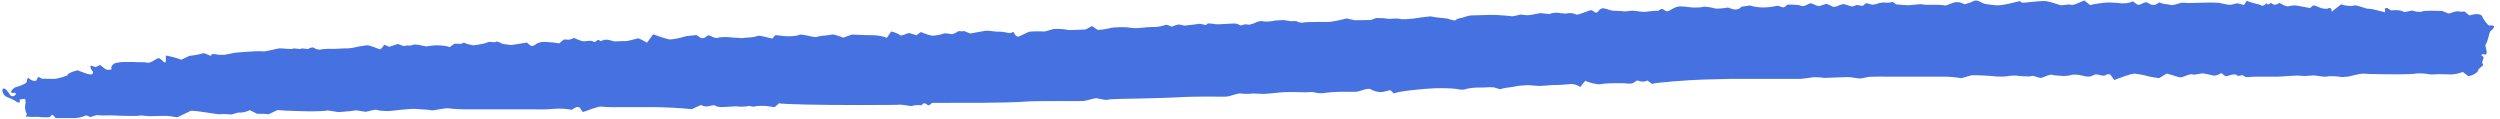 <?xml version="1.0" encoding="UTF-8"?> <svg xmlns="http://www.w3.org/2000/svg" width="337" height="16" viewBox="0 0 337 16" fill="none"> <path d="M304.747 0.7C304.944 0.854 305.287 0.733 305.51 0.429C305.51 0.429 305.51 0.429 305.535 0.464C305.82 0.817 306.058 0.316 306.163 0.405C306.542 0.729 306.799 0.694 307.212 0.421C307.32 0.349 307.826 0.757 308.183 0.819C308.447 0.867 308.447 0.867 308.447 0.867C308.783 0.755 309.276 0.698 309.543 0.742C309.81 0.783 310.908 0.985 311.392 1.085C311.392 1.085 311.392 1.085 311.772 0.767C311.818 0.73 311.95 0.724 312.02 0.746C312.476 0.894 312.926 1.17 313.382 1.176C313.748 1.18 313.748 1.18 313.748 1.18C314.099 0.934 314.346 1.117 314.296 1.585C314.296 1.585 314.296 1.585 314.999 1.038C315.586 0.581 315.586 0.581 315.586 0.581C316.162 0.795 316.948 0.867 317.335 0.745C317.722 0.619 318.882 1.212 319.295 1.182C319.708 1.152 321.095 1.577 321.512 1.661C321.512 1.661 321.512 1.661 321.483 1.157C321.482 1.129 321.739 1.037 321.784 1.067C322.322 1.414 322.322 1.414 322.322 1.414C322.972 1.307 323.702 1.373 323.94 1.561C324.18 1.747 325.024 1.352 325.235 1.443C325.446 1.537 326.247 1.68 326.524 1.541C326.8 1.404 328.343 1.447 329.214 1.477C329.214 1.477 329.214 1.477 329.97 1.792C330.214 1.894 330.686 1.581 331.066 1.545C331.34 1.518 331.34 1.518 331.34 1.518C331.663 1.604 332.04 1.606 332.182 1.525C332.182 1.525 332.182 1.525 332.196 1.537C332.891 2.089 332.891 2.089 332.891 2.089C333.716 1.797 334.49 1.858 334.612 2.225C334.734 2.592 335.394 3.466 335.559 3.44C335.724 3.414 336.176 3.429 336.204 3.529C336.235 3.631 336.035 4.016 335.763 4.159C335.492 4.304 335.464 5.47 335.028 6.08C335.028 6.08 335.028 6.08 335.176 6.836C335.21 7.012 335.21 7.012 335.21 7.012C335.194 7.282 335.088 7.437 334.976 7.355C334.864 7.273 334.566 7.267 334.462 7.455C334.462 7.455 334.462 7.455 334.468 7.458C335.223 7.762 334.328 8.273 334.688 8.622C334.73 8.662 334.728 8.783 334.686 8.821C334.112 9.329 334.112 9.329 334.112 9.329C334.088 9.714 333.471 10.138 332.742 10.271C332.742 10.271 332.742 10.271 332.092 9.78C331.986 9.697 331.986 9.697 331.986 9.697C331.564 9.873 330.882 10.026 330.47 10.038C330.059 10.05 328.676 9.943 328.294 10.024C328.294 10.024 328.294 10.024 327.939 10.028C327.592 10.033 327.592 10.033 327.592 10.033C327.222 9.968 326.784 9.91 326.622 9.905C326.459 9.901 325.851 9.865 325.654 9.921C325.458 9.977 324.144 10.026 323.186 10.022C322.226 10.017 319.247 9.998 318.694 9.933C318.143 9.867 316.67 10.328 316.539 10.328C316.539 10.328 316.539 10.328 316.419 10.335C315.694 10.39 315.694 10.39 315.694 10.39C314.914 10.257 313.98 10.228 313.62 10.322C313.258 10.416 312.086 10.126 311.784 10.168C311.483 10.207 310.415 10.289 310.058 10.209C309.698 10.13 307.943 10.31 307.094 10.335C307.094 10.335 307.094 10.335 306.312 10.335C305.53 10.335 304.748 10.335 303.968 10.335C303.486 10.335 302.732 10.485 302.58 10.304C302.226 9.877 301.751 10.474 301.487 10.098C301.436 10.026 301.152 10.025 300.99 10.047C300.627 10.1 300.095 10.347 299.944 10.234C299.422 9.849 299.422 9.849 299.422 9.849C299.036 10.122 298.506 10.262 298.243 10.159C297.978 10.057 297.402 9.995 297.088 9.905C296.778 9.814 295.823 10.174 295.554 10.028C295.284 9.882 294.336 10.373 294.036 10.429C293.739 10.483 292.614 10.021 292.054 9.921C292.054 9.921 292.054 9.921 291.459 10.285C291.034 10.542 291.034 10.542 291.034 10.542C290.202 10.421 289.379 10.258 289.206 10.183C289.032 10.106 288.24 10.002 287.814 9.933C287.388 9.862 285.748 10.505 285.002 10.785C285.002 10.785 285.002 10.785 284.474 10.054C284.427 9.989 284.058 9.978 283.966 10.052C283.391 10.506 282.732 9.742 282.142 10.162C281.956 10.297 281.599 10.347 281.338 10.321C280.839 10.271 280.354 10.069 279.86 10.062C279.431 10.058 279.431 10.058 279.431 10.058C278.966 10.19 278.362 10.271 278.094 10.24C277.824 10.206 276.86 10.189 276.635 10.081C276.407 9.976 275.523 10.374 275.228 10.485C274.934 10.597 274.148 10.134 273.864 10.247C273.58 10.361 272.306 10.274 271.792 10.193C271.792 10.193 271.792 10.193 271.324 10.193C270.87 10.193 270.414 10.331 269.96 10.323C269.116 10.309 269.116 10.309 269.116 10.309C268.194 10.201 266.699 10.128 265.795 10.145C265.795 10.145 265.795 10.145 265.035 10.357C264.371 10.541 264.371 10.541 264.371 10.541C263.691 10.404 262.498 10.309 261.718 10.335C261.718 10.335 261.718 10.335 260.996 10.335C260.275 10.335 259.554 10.335 258.831 10.335C258.11 10.335 257.388 10.335 256.667 10.335C255.946 10.335 255.224 10.335 254.502 10.335C253.78 10.335 253.058 10.313 252.338 10.342C251.888 10.359 251.888 10.359 251.888 10.359C251.399 10.468 250.924 10.567 250.838 10.582C250.748 10.598 250.078 10.511 249.531 10.419C248.986 10.33 245.927 10.554 245.708 10.482C245.488 10.412 244.88 10.433 244.656 10.402C244.432 10.371 243.318 10.605 242.74 10.629C242.74 10.629 242.74 10.629 242.199 10.629C241.658 10.629 241.116 10.629 240.576 10.629C239.974 10.629 239.372 10.629 238.771 10.629C238.231 10.629 237.69 10.629 237.147 10.629C236.607 10.629 236.066 10.629 235.524 10.629C234.983 10.629 234.442 10.629 233.902 10.629C233.359 10.629 233.359 10.629 233.359 10.629C232.766 10.636 231.004 10.681 229.443 10.73C227.88 10.778 223.284 11.102 222.692 11.307C222.692 11.307 222.692 11.307 222.516 11.178C222.068 10.847 222.068 10.847 222.068 10.847C221.764 11.057 221.151 11.049 220.707 10.831C220.707 10.831 220.707 10.831 220.152 11.182C219.854 11.37 219.223 11.216 218.743 11.216C217.962 11.216 217.962 11.216 217.962 11.216C217.103 11.204 216.102 11.265 215.738 11.352C215.372 11.435 214.074 11.109 213.686 10.883C213.686 10.883 213.686 10.883 213.41 11.234C213.01 11.743 213.01 11.743 213.01 11.743C212.694 11.458 212.076 11.274 211.639 11.335C211.202 11.395 209.768 11.485 209.428 11.462C209.088 11.44 207.746 11.649 207.124 11.561C207.124 11.561 207.124 11.561 206.556 11.519C205.96 11.474 205.96 11.474 205.96 11.474C205.298 11.497 204.47 11.586 204.122 11.674C203.774 11.761 202.754 11.821 202.21 12.034C202.21 12.034 202.21 12.034 201.579 11.835C201.055 11.671 200.391 11.802 199.791 11.802C199.19 11.802 199.19 11.802 199.19 11.802C198.528 11.809 197.707 11.931 197.364 12.074C197.364 12.074 197.364 12.074 197.054 12.074C196.743 12.074 196.743 12.074 196.743 12.074C196.404 11.935 194.958 11.855 193.528 11.893C192.096 11.931 188.139 12.322 187.904 12.622C187.904 12.622 187.904 12.622 187.474 12.193C187.376 12.093 186.8 12.343 186.434 12.381C186.08 12.418 186.08 12.418 186.08 12.418C185.687 12.413 185.083 12.234 184.739 12.022C184.395 11.807 183.155 12.374 182.759 12.378C182.364 12.382 180.998 12.383 180.6 12.378C180.203 12.371 178.787 12.471 178.331 12.563C178.331 12.563 178.331 12.563 177.918 12.565C177.528 12.567 177.135 12.385 176.751 12.404C176.007 12.44 176.007 12.44 176.007 12.44C175.192 12.413 173.943 12.402 173.231 12.416C172.52 12.431 170.404 12.733 169.964 12.646C169.964 12.646 169.964 12.646 169.566 12.628C168.987 12.598 168.987 12.598 168.987 12.598C168.356 12.67 167.576 12.67 167.255 12.598C166.935 12.526 165.844 12.968 165.415 13.016C164.983 13.062 163.403 13.007 162.907 13.016C162.411 13.024 160.266 13.025 159.236 13.094C158.204 13.166 154.619 13.27 153.56 13.282C152.502 13.294 149.534 13.335 149.315 13.443C149.096 13.553 148.12 13.277 147.835 13.24C147.548 13.201 146.502 13.588 145.999 13.618C145.496 13.647 143.464 13.606 142.636 13.619C141.807 13.633 138.986 13.611 138.188 13.698C137.391 13.786 133.975 13.857 132.388 13.857C132.388 13.857 132.388 13.857 130.946 13.857C129.442 13.857 129.442 13.857 129.442 13.857C127.788 13.854 126.079 13.859 125.64 13.871C125.64 13.871 125.64 13.871 125.314 14.143C125.007 14.401 124.736 13.578 124.307 14.09C124.222 14.194 124.222 14.194 124.222 14.194C123.835 14.131 123.276 14.165 122.979 14.27C122.683 14.376 121.556 13.988 120.883 14.137C120.883 14.137 120.883 14.137 120.266 14.14C115.576 14.159 115.576 14.159 115.576 14.159C110.418 14.161 105.658 14.057 105.002 13.926C105.002 13.926 105.002 13.926 104.499 14.376C104.422 14.445 104.422 14.445 104.422 14.445C104.207 14.414 103.724 14.347 103.348 14.294C102.972 14.242 101.874 14.258 101.742 14.359C101.608 14.462 101.031 14.229 100.872 14.29C100.715 14.352 99.96 14.401 99.585 14.366C99.585 14.366 99.585 14.366 99.245 14.328L97.609 14.422C97.251 14.43 97.251 14.43 97.251 14.43C96.859 14.433 96.472 14.337 96.394 14.216C96.314 14.094 95.578 14.342 95.234 14.353C95.234 14.353 95.234 14.353 94.912 14.318C94.754 14.302 94.552 14.125 94.468 14.164C93.238 14.716 93.238 14.716 93.238 14.716C91.807 14.559 89.448 14.437 87.994 14.443C87.994 14.443 87.994 14.443 86.671 14.443C85.828 14.443 84.987 14.443 84.144 14.443C83.363 14.443 83.363 14.443 83.363 14.443C82.513 14.466 81.482 14.43 81.074 14.366C80.666 14.304 79.203 14.905 78.568 15.109C78.568 15.109 78.569 15.109 78.144 14.502C78.094 14.429 77.76 14.394 77.655 14.455C77.054 14.8 77.054 14.8 77.054 14.8C76.378 14.652 75.26 14.597 74.571 14.677C74.571 14.677 74.571 14.677 73.945 14.725C73.228 14.78 72.502 14.738 71.781 14.738C71.119 14.738 70.458 14.738 69.796 14.738C69.075 14.738 68.354 14.738 67.632 14.738C66.971 14.738 66.308 14.738 65.647 14.738C64.924 14.738 64.203 14.738 63.482 14.738C62.821 14.738 62.821 14.738 62.821 14.738C62.094 14.745 61.051 14.683 60.503 14.602C59.955 14.522 58.394 14.943 58.195 14.874C57.998 14.805 56.771 14.718 55.92 14.678C55.071 14.637 52.604 14.988 52.304 14.974C52.003 14.961 51.07 14.949 50.851 14.819C50.633 14.693 49.645 15.025 49.362 15.061C49.078 15.098 48.143 14.81 47.778 14.899C47.413 14.989 46.147 15.054 45.806 15.1C45.462 15.145 44.331 14.852 44.075 14.906C43.816 14.959 42.577 15.016 41.915 15.011C41.252 15.007 38.559 14.947 37.397 14.837C37.397 14.837 37.396 14.837 36.404 15.312C36.224 15.398 36.224 15.398 36.224 15.398C35.942 15.35 35.234 15.322 34.651 15.338C34.651 15.338 34.651 15.338 34.279 15.152C33.671 14.849 33.671 14.849 33.671 14.849C33.228 15.086 32.543 15.229 32.148 15.165C32.148 15.165 32.148 15.165 31.703 15.293C31.223 15.431 31.223 15.431 31.223 15.431C30.602 15.369 29.876 15.355 29.612 15.401C29.347 15.447 27.413 15.025 25.763 14.921C25.763 14.921 25.763 14.921 24.387 15.578C23.896 15.812 23.896 15.812 23.896 15.812C23.349 15.701 22.603 15.616 22.24 15.621C21.876 15.626 20.628 15.636 20.271 15.661C19.916 15.688 19.076 15.522 18.927 15.574C18.779 15.625 17.951 15.636 17.488 15.628C17.027 15.621 15.494 15.59 15.113 15.557C14.731 15.524 13.594 15.616 13.271 15.526C12.948 15.435 12.21 15.847 12.117 15.766C12.024 15.688 11.588 15.49 11.467 15.598C11.345 15.706 10.601 15.901 10.209 15.912C10.209 15.912 10.209 15.912 9.848 15.912C9.187 15.912 8.526 15.909 7.863 15.913C7.497 15.914 7.497 15.914 7.497 15.914C7.332 15.68 7.143 15.485 7.078 15.483C7.011 15.483 6.819 15.586 6.8 15.716C6.779 15.845 5.843 15.842 5.214 15.757C5.214 15.757 5.214 15.757 4.64 15.753C4.196 15.749 4.197 15.749 4.197 15.749C3.674 15.737 3.326 15.704 3.423 15.675C3.52 15.647 3.712 15.414 3.563 15.238C3.414 15.062 3.323 14.401 3.391 14.189C3.459 13.976 3.511 13.329 3.296 13.329C3.082 13.329 2.598 13.398 2.64 13.482C2.684 13.566 2.702 13.798 2.595 13.828C2.487 13.858 2.155 13.7 1.962 13.546C1.768 13.394 0.823 13.071 0.638 12.898C0.452 12.725 0.112 12.013 0.48 11.933C0.851 11.853 1.272 12.78 1.52 12.962C1.52 12.962 1.52 12.962 1.826 12.962C1.931 12.963 2.071 12.812 2.134 12.706C2.168 12.646 2.168 12.646 2.168 12.646C2.099 12.54 1.967 12.478 1.874 12.51C1.78 12.541 1.478 12.536 1.478 12.405C1.478 12.271 1.783 11.835 2.154 11.745C2.526 11.655 3.588 11.254 3.588 11.08C3.588 10.904 3.719 10.349 3.878 10.545C4.036 10.743 4.672 11.067 4.928 10.822C4.928 10.822 4.928 10.822 5.016 10.598C5.13 10.3 5.206 10.365 5.448 10.506C5.618 10.604 5.618 10.604 5.618 10.604C5.884 10.616 6.599 10.63 7.204 10.637C7.81 10.641 9.26 10.157 9.128 10.104C8.994 10.052 9.45 9.716 10.431 9.473C10.431 9.473 10.431 9.473 11.492 9.862C11.695 9.937 11.909 10.01 12.124 10.031C12.279 10.047 12.279 10.047 12.279 10.047C12.542 9.974 12.63 9.77 12.473 9.593C12.315 9.414 12.055 8.909 12.24 8.858C12.24 8.858 12.241 8.858 12.395 8.877C12.576 8.9 12.81 9.088 12.906 9.042C13.508 8.754 13.508 8.754 13.508 8.754C13.879 9.097 14.302 9.392 14.446 9.41C14.59 9.426 15.183 9.397 15.042 9.267C14.9 9.138 15.044 8.833 15.34 8.607C15.636 8.381 16.739 8.337 16.943 8.358C17.148 8.38 17.98 8.333 18.282 8.369C18.584 8.405 19.479 8.34 19.898 8.453C20.314 8.566 21.152 7.813 21.379 7.838C21.606 7.861 22.029 8.293 22.07 8.345C22.111 8.397 22.276 8.459 22.346 8.367C22.346 8.367 22.346 8.367 22.347 8.285C22.358 7.481 22.358 7.481 22.358 7.481C23.054 7.602 23.991 7.859 24.439 8.052C24.439 8.052 24.439 8.052 25.003 7.781C25.511 7.536 25.511 7.536 25.511 7.536C26.212 7.461 27.024 7.306 27.312 7.194C27.602 7.081 28.3 7.562 28.434 7.516C28.434 7.516 28.434 7.516 28.475 7.442C28.554 7.307 28.554 7.307 28.554 7.307C28.709 7.262 29.134 7.301 29.495 7.392C29.495 7.392 29.495 7.392 29.827 7.389C30.315 7.383 30.315 7.383 30.315 7.383C30.831 7.274 31.424 7.153 31.637 7.114C31.847 7.076 32.778 7.031 33.181 6.988C33.582 6.945 34.99 6.862 35.415 6.924C35.839 6.985 37.218 6.561 37.636 6.524C38.054 6.485 39.264 6.69 39.459 6.566C39.651 6.442 40.422 6.69 40.611 6.565C40.8 6.438 41.454 6.683 41.571 6.588C41.688 6.493 42.12 6.321 42.259 6.428C42.399 6.534 42.943 6.747 43.186 6.681C43.427 6.616 44.374 6.557 44.752 6.588C45.131 6.621 46.263 6.502 46.546 6.526C46.827 6.552 47.722 6.445 47.928 6.366C48.136 6.289 48.983 6.186 49.374 6.112C49.763 6.037 50.915 6.558 51.162 6.637C51.408 6.714 51.7 6.089 51.834 6.033C51.834 6.033 51.834 6.033 51.907 6.065C52.47 6.312 52.47 6.312 52.47 6.312C53.039 6.13 53.558 5.955 53.619 5.924C53.619 5.924 53.619 5.924 53.659 5.936C53.972 6.026 54.327 6.253 54.583 6.193C54.889 6.122 54.889 6.122 54.889 6.122C55.155 6.176 55.503 6.141 55.662 6.047C55.819 5.953 56.584 6.037 56.925 6.157C56.925 6.157 56.925 6.157 57.247 6.216C57.466 6.254 57.466 6.254 57.466 6.254C57.719 6.209 58.214 6.149 58.565 6.122C58.914 6.095 60.166 6.116 60.619 6.355C60.619 6.355 60.619 6.355 61.153 5.964C61.458 5.741 62.083 6.107 62.484 5.747C62.523 5.713 62.809 5.886 62.991 5.928C63.791 6.114 63.791 6.114 63.791 6.114C64.675 6.014 65.562 5.822 65.76 5.69C65.962 5.557 66.689 5.793 66.85 5.637C67.01 5.483 67.643 5.878 67.748 5.914C67.854 5.949 68.331 5.978 68.692 6.05C69.051 6.122 70.388 5.802 71.028 5.742C71.028 5.742 71.028 5.742 71.499 6.133C71.569 6.192 71.568 6.192 71.568 6.192C71.763 6.228 72.059 6.131 72.225 5.973C72.39 5.817 72.819 5.693 73.091 5.654C73.365 5.617 74.682 5.717 75.391 5.846C75.391 5.846 75.391 5.846 75.957 5.364C76.099 5.242 76.579 5.422 76.826 5.329C77.383 5.119 77.383 5.119 77.383 5.119C77.863 5.345 78.418 5.545 78.617 5.567C78.814 5.589 79.546 5.441 79.812 5.529C79.812 5.529 79.812 5.529 80.054 5.641C80.365 5.785 80.512 5.081 80.91 5.54C80.947 5.583 81.355 5.361 81.593 5.358C81.928 5.354 81.928 5.354 81.928 5.354C82.293 5.437 82.695 5.536 82.825 5.574C82.954 5.613 83.747 5.517 84.227 5.547C84.707 5.581 85.963 5.117 86.091 5.171C86.221 5.226 86.866 5.529 87.204 5.761C87.204 5.761 87.204 5.761 87.539 5.309C88.047 4.622 88.047 4.622 88.047 4.622C88.791 4.91 89.743 5.214 90.162 5.3C90.582 5.382 91.989 5.045 92.314 4.924C92.639 4.804 93.532 4.797 93.854 4.722C93.854 4.722 93.854 4.722 94.063 4.847C94.296 4.983 94.296 4.983 94.296 4.983C94.495 5.2 94.871 5.2 95.134 4.986C95.134 4.986 95.134 4.986 95.35 4.817C95.387 4.788 95.387 4.788 95.387 4.788C95.515 4.746 95.748 4.798 95.904 4.905C96.06 5.01 96.635 5.209 96.8 5.09C96.967 4.97 98.33 4.974 98.599 5.042C98.87 5.109 99.504 5.069 99.766 5.128C100.028 5.186 100.615 5.043 100.834 5.058C101.051 5.073 101.838 4.976 102.112 4.843C102.388 4.709 103.57 5.116 104.124 5.193C104.124 5.193 104.124 5.193 104.483 4.764C104.522 4.718 104.715 4.746 104.832 4.759C105.566 4.854 105.566 4.854 105.566 4.854C106.368 4.947 107.334 4.88 107.707 4.702C108.083 4.526 109.478 5.012 109.954 5C109.954 5 109.954 5 110.335 4.914C110.69 4.836 110.69 4.836 110.69 4.836C111.084 4.824 111.726 4.746 112.116 4.662C112.507 4.58 113.54 5.045 113.675 5.08C113.675 5.08 113.675 5.08 113.767 5.046C114.824 4.658 114.824 4.658 114.824 4.658C116.047 4.713 117.299 4.752 117.606 4.746C117.912 4.74 119.052 4.83 119.536 5.113C119.536 5.113 119.536 5.113 119.954 4.505C120.138 4.237 120.138 4.237 120.138 4.237C120.65 4.366 121.188 4.597 121.331 4.747C121.475 4.9 122.251 4.507 122.46 4.464C122.67 4.418 123.332 4.729 123.535 4.754C123.535 4.754 123.535 4.754 123.63 4.686C124.131 4.318 124.131 4.318 124.131 4.318C124.62 4.536 125.304 4.754 125.648 4.805C125.994 4.857 126.975 4.631 127.216 4.522C127.456 4.414 128.284 4.637 128.411 4.602C128.536 4.567 128.99 4.362 129.128 4.24C129.266 4.116 129.802 4.313 129.931 4.168C129.931 4.168 129.931 4.168 130.336 4.333C130.783 4.516 130.783 4.516 130.783 4.516C131.451 4.409 132.346 4.247 132.771 4.161C133.196 4.073 134.323 4.307 134.514 4.27C134.703 4.231 135.48 4.325 135.834 4.421C135.834 4.421 135.834 4.421 136.162 4.447C136.282 4.457 136.282 4.457 136.282 4.457C136.467 4.278 136.652 4.273 136.696 4.447C136.742 4.622 137.091 5.052 137.355 4.914C137.618 4.778 138.447 4.394 138.662 4.304C138.876 4.214 140.382 4.198 140.647 4.247C140.912 4.297 141.772 3.934 142.103 3.905C142.435 3.873 143.56 3.922 143.848 4.018C144.136 4.114 145.584 3.981 146.332 3.97C146.332 3.97 146.332 3.97 146.795 3.73C147.21 3.516 147.21 3.516 147.21 3.516C147.471 3.689 147.79 3.909 147.918 4.004C148.043 4.098 149.17 3.917 149.746 3.767C150.32 3.617 152.095 3.655 152.334 3.73C152.572 3.805 153.47 3.81 153.804 3.753C154.139 3.697 155.315 3.614 155.664 3.641C156.012 3.668 156.946 3.436 157.138 3.358C157.328 3.278 157.866 3.574 157.93 3.594C157.93 3.594 157.93 3.594 157.976 3.581C158.291 3.489 158.594 3.331 158.914 3.306C159.195 3.286 159.511 3.489 159.782 3.45C160.194 3.39 160.194 3.39 160.194 3.39C160.654 3.357 161.275 3.277 161.572 3.216C161.868 3.154 162.558 3.459 162.623 3.33C162.623 3.33 162.623 3.33 162.716 3.238C162.786 3.171 162.786 3.171 162.786 3.171C162.911 3.136 163.386 3.173 163.842 3.254C164.296 3.337 166.323 3.109 166.667 3.185C166.667 3.185 166.667 3.185 166.942 3.298C167.29 3.441 167.29 3.441 167.29 3.441C167.575 3.282 168.071 3.237 168.391 3.338C168.391 3.338 168.391 3.338 168.624 3.27C169.032 3.15 169.032 3.15 169.032 3.15C169.436 2.914 169.96 2.785 170.195 2.861C170.43 2.94 171.31 2.912 171.604 2.821C171.899 2.731 172.496 2.755 172.742 2.716C172.986 2.677 173.668 2.785 173.882 2.845C174.095 2.904 174.72 2.78 174.804 2.87C174.887 2.964 175.416 3.129 175.787 3.028C176.158 2.928 178.34 2.976 179.091 2.952C179.844 2.926 181.247 2.554 181.535 2.485C181.535 2.485 181.535 2.485 181.91 2.57C182.63 2.73 182.63 2.73 182.63 2.73C183.487 2.712 184.452 2.697 184.774 2.701C184.774 2.701 184.774 2.701 185.096 2.582C185.514 2.429 185.514 2.429 185.514 2.429C186.063 2.418 186.735 2.462 187.006 2.525C187.278 2.588 188.219 2.459 188.454 2.5C188.454 2.5 188.454 2.5 188.671 2.542C188.876 2.581 188.876 2.581 188.876 2.581C189.092 2.616 189.836 2.581 190.528 2.505C190.528 2.505 190.528 2.505 191.146 2.414C191.671 2.336 191.671 2.336 191.671 2.336C192.256 2.266 192.779 2.207 192.83 2.205C192.88 2.202 193.24 2.282 193.56 2.336C193.879 2.389 194.914 2.447 195.18 2.524C195.447 2.598 196.115 2.854 196.207 2.722C196.3 2.589 196.76 2.43 196.956 2.424C197.15 2.416 197.86 2.101 198.266 2.081C198.672 2.061 200.276 2.033 200.914 2.006C201.551 1.977 203.484 2.137 203.775 2.189C204.066 2.24 204.915 1.909 205.11 1.969C205.306 2.028 205.671 2.018 205.799 2.054C205.924 2.09 206.858 1.936 207.62 1.767C207.62 1.767 207.62 1.767 208.328 1.838C208.847 1.889 208.847 1.889 208.847 1.889C209.276 1.706 209.958 1.658 210.362 1.782C210.362 1.782 210.362 1.782 210.739 1.806C211.123 1.833 211.123 1.833 211.123 1.833C211.55 1.707 212.124 1.754 212.399 1.937C212.675 2.119 213.896 1.469 214.538 1.359C214.538 1.359 214.538 1.359 215.076 1.7C215.123 1.729 215.32 1.664 215.38 1.6C215.476 1.5 215.476 1.5 215.476 1.5C215.532 1.359 215.754 1.19 215.968 1.124C216.182 1.058 216.928 1.341 217.208 1.414C217.487 1.486 218.528 1.447 218.8 1.516C219.07 1.582 219.658 1.474 219.862 1.449C220.067 1.422 220.994 1.53 221.374 1.593C221.754 1.655 223.087 1.382 223.519 1.465C223.519 1.465 223.519 1.465 223.688 1.34C224.231 0.94 224.418 1.626 224.754 1.514C225.104 1.398 225.104 1.398 225.104 1.398C225.438 1.164 225.955 0.929 226.252 0.874C226.551 0.821 227.662 0.94 227.952 0.993C228.242 1.045 229.271 1.022 229.548 0.934C229.826 0.846 230.823 1.019 231.091 1.119C231.358 1.221 232.38 1.117 232.918 1.017C232.918 1.017 232.918 1.017 233.476 1.207C233.866 1.342 234.432 1.322 234.738 0.906L235.886 0.738C237.08 1.125 238.327 1.045 239.496 0.793C239.951 0.693 240.366 1.328 240.816 0.725C240.955 0.542 241.712 0.634 242.182 0.662C242.444 0.678 242.444 0.678 242.444 0.678C242.726 0.798 243.059 0.857 243.188 0.809C243.315 0.761 243.659 0.625 243.923 0.471C244.188 0.319 244.918 0.854 245.167 0.824C245.415 0.795 246.024 0.549 246.143 0.522C246.264 0.494 246.812 0.755 247.08 0.914C247.08 0.914 247.08 0.914 247.328 0.914C247.58 0.917 247.823 0.721 248.086 0.654C248.522 0.543 248.522 0.543 248.522 0.543C248.975 0.686 249.455 0.83 249.587 0.864C249.719 0.898 250.055 0.783 250.215 0.701C250.374 0.619 250.942 0.814 251.084 0.785C251.084 0.785 251.084 0.785 251.191 0.722C251.336 0.637 251.463 0.424 251.576 0.433C251.883 0.458 252.187 0.646 252.479 0.63C252.858 0.609 253.216 0.41 253.596 0.367C253.934 0.333 253.934 0.333 253.934 0.333C254.3 0.4 254.835 0.362 255.122 0.25C255.122 0.25 255.122 0.25 255.415 0.457C255.608 0.59 255.608 0.59 255.608 0.59C255.932 0.612 256.576 0.662 257.038 0.702C257.502 0.745 258.907 0.47 259.211 0.598C259.515 0.726 261.21 0.541 262.287 0.75C262.287 0.75 262.287 0.75 263.295 0.371C263.591 0.261 264.067 0.257 264.354 0.377C264.844 0.581 264.844 0.581 264.844 0.581C265.308 0.455 265.916 0.23 266.194 0.081C266.194 0.081 266.194 0.081 266.444 0.083C266.692 0.088 266.944 0.261 267.186 0.374C267.324 0.441 267.324 0.441 267.324 0.441C267.454 0.528 268.275 0.654 269.148 0.719C270.023 0.785 272.23 0.125 272.286 0.149C272.342 0.176 272.45 0.292 272.523 0.345C272.596 0.398 273.276 0.33 273.675 0.274C274.075 0.218 275.426 0.113 275.79 0.15C276.152 0.189 277.356 0.549 277.656 0.674C277.959 0.801 278.926 0.492 279.16 0.649C279.396 0.805 280.474 0.257 280.96 0.061C280.96 0.061 280.96 0.061 281.508 0.493C281.747 0.681 281.747 0.681 281.747 0.681C282.467 0.506 283.598 0.349 284.26 0.333C284.26 0.333 284.26 0.333 284.859 0.361C285.482 0.392 285.482 0.392 285.482 0.392C286.152 0.53 287.056 0.436 287.49 0.18C287.49 0.18 287.49 0.18 288.067 0.582C288.514 0.895 289.031 0.004 289.632 0.436C290.132 0.797 290.572 0.722 291.003 0.359C291.031 0.334 291.128 0.34 291.178 0.358C291.586 0.505 291.586 0.505 291.586 0.505C292.038 0.554 292.551 0.636 292.727 0.683C292.903 0.733 293.71 0.452 294.096 0.367C294.096 0.367 294.096 0.367 294.43 0.382C295.118 0.412 295.118 0.412 295.118 0.412C295.871 0.398 297.134 0.365 297.92 0.34C297.92 0.34 297.92 0.34 298.642 0.361C299.092 0.374 299.092 0.374 299.092 0.374C299.583 0.489 300.19 0.613 300.438 0.65C300.686 0.689 301.298 0.51 301.492 0.455C301.688 0.401 302.312 0.659 302.484 0.685C302.484 0.685 302.484 0.685 302.511 0.643C302.88 0.09 302.88 0.09 302.88 0.09C303.307 0.389 304.552 0.545 304.747 0.7" fill="#4671E0"></path> </svg> 